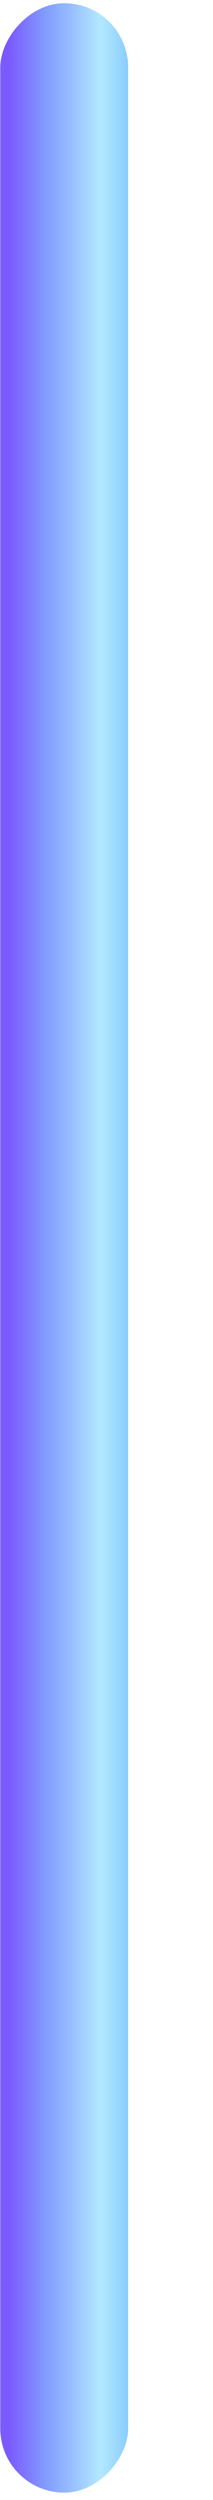 <?xml version="1.0" encoding="UTF-8"?> <svg xmlns="http://www.w3.org/2000/svg" width="36" height="421" viewBox="0 0 36 421" fill="none"><g clip-path="url(#clip0_160_426)"><mask id="mask0_160_426" style="mask-type:alpha" maskUnits="userSpaceOnUse" x="-100" y="-10" width="240" height="440"><rect width="239.876" height="439.35" transform="matrix(-1 0 0 1 140 -10)" fill="url(#paint0_linear_160_426)"></rect></mask><g mask="url(#mask0_160_426)"><rect width="21.603" height="419.198" rx="10.802" transform="matrix(-1 0 0 1 21.653 0.552)" fill="black"></rect><rect width="21.603" height="419.198" rx="10.802" transform="matrix(-1 0 0 1 21.653 0.552)" fill="url(#paint1_linear_160_426)"></rect></g></g><defs><linearGradient id="paint0_linear_160_426" x1="239.876" y1="219.675" x2="85.26" y2="219.675" gradientUnits="userSpaceOnUse"><stop stop-color="#D9D9D9" stop-opacity="0"></stop><stop offset="1" stop-color="#737373"></stop></linearGradient><linearGradient id="paint1_linear_160_426" x1="-2.57531e-06" y1="209.599" x2="21.603" y2="209.599" gradientUnits="userSpaceOnUse"><stop stop-color="#6ABFFD"></stop><stop offset="0.22" stop-color="#9AE1FF"></stop><stop offset="0.645" stop-color="#4A71FF"></stop><stop offset="0.94" stop-color="#3300FF"></stop></linearGradient><clipPath id="clip0_160_426"><rect width="36" height="421" fill="white"></rect></clipPath></defs></svg> 